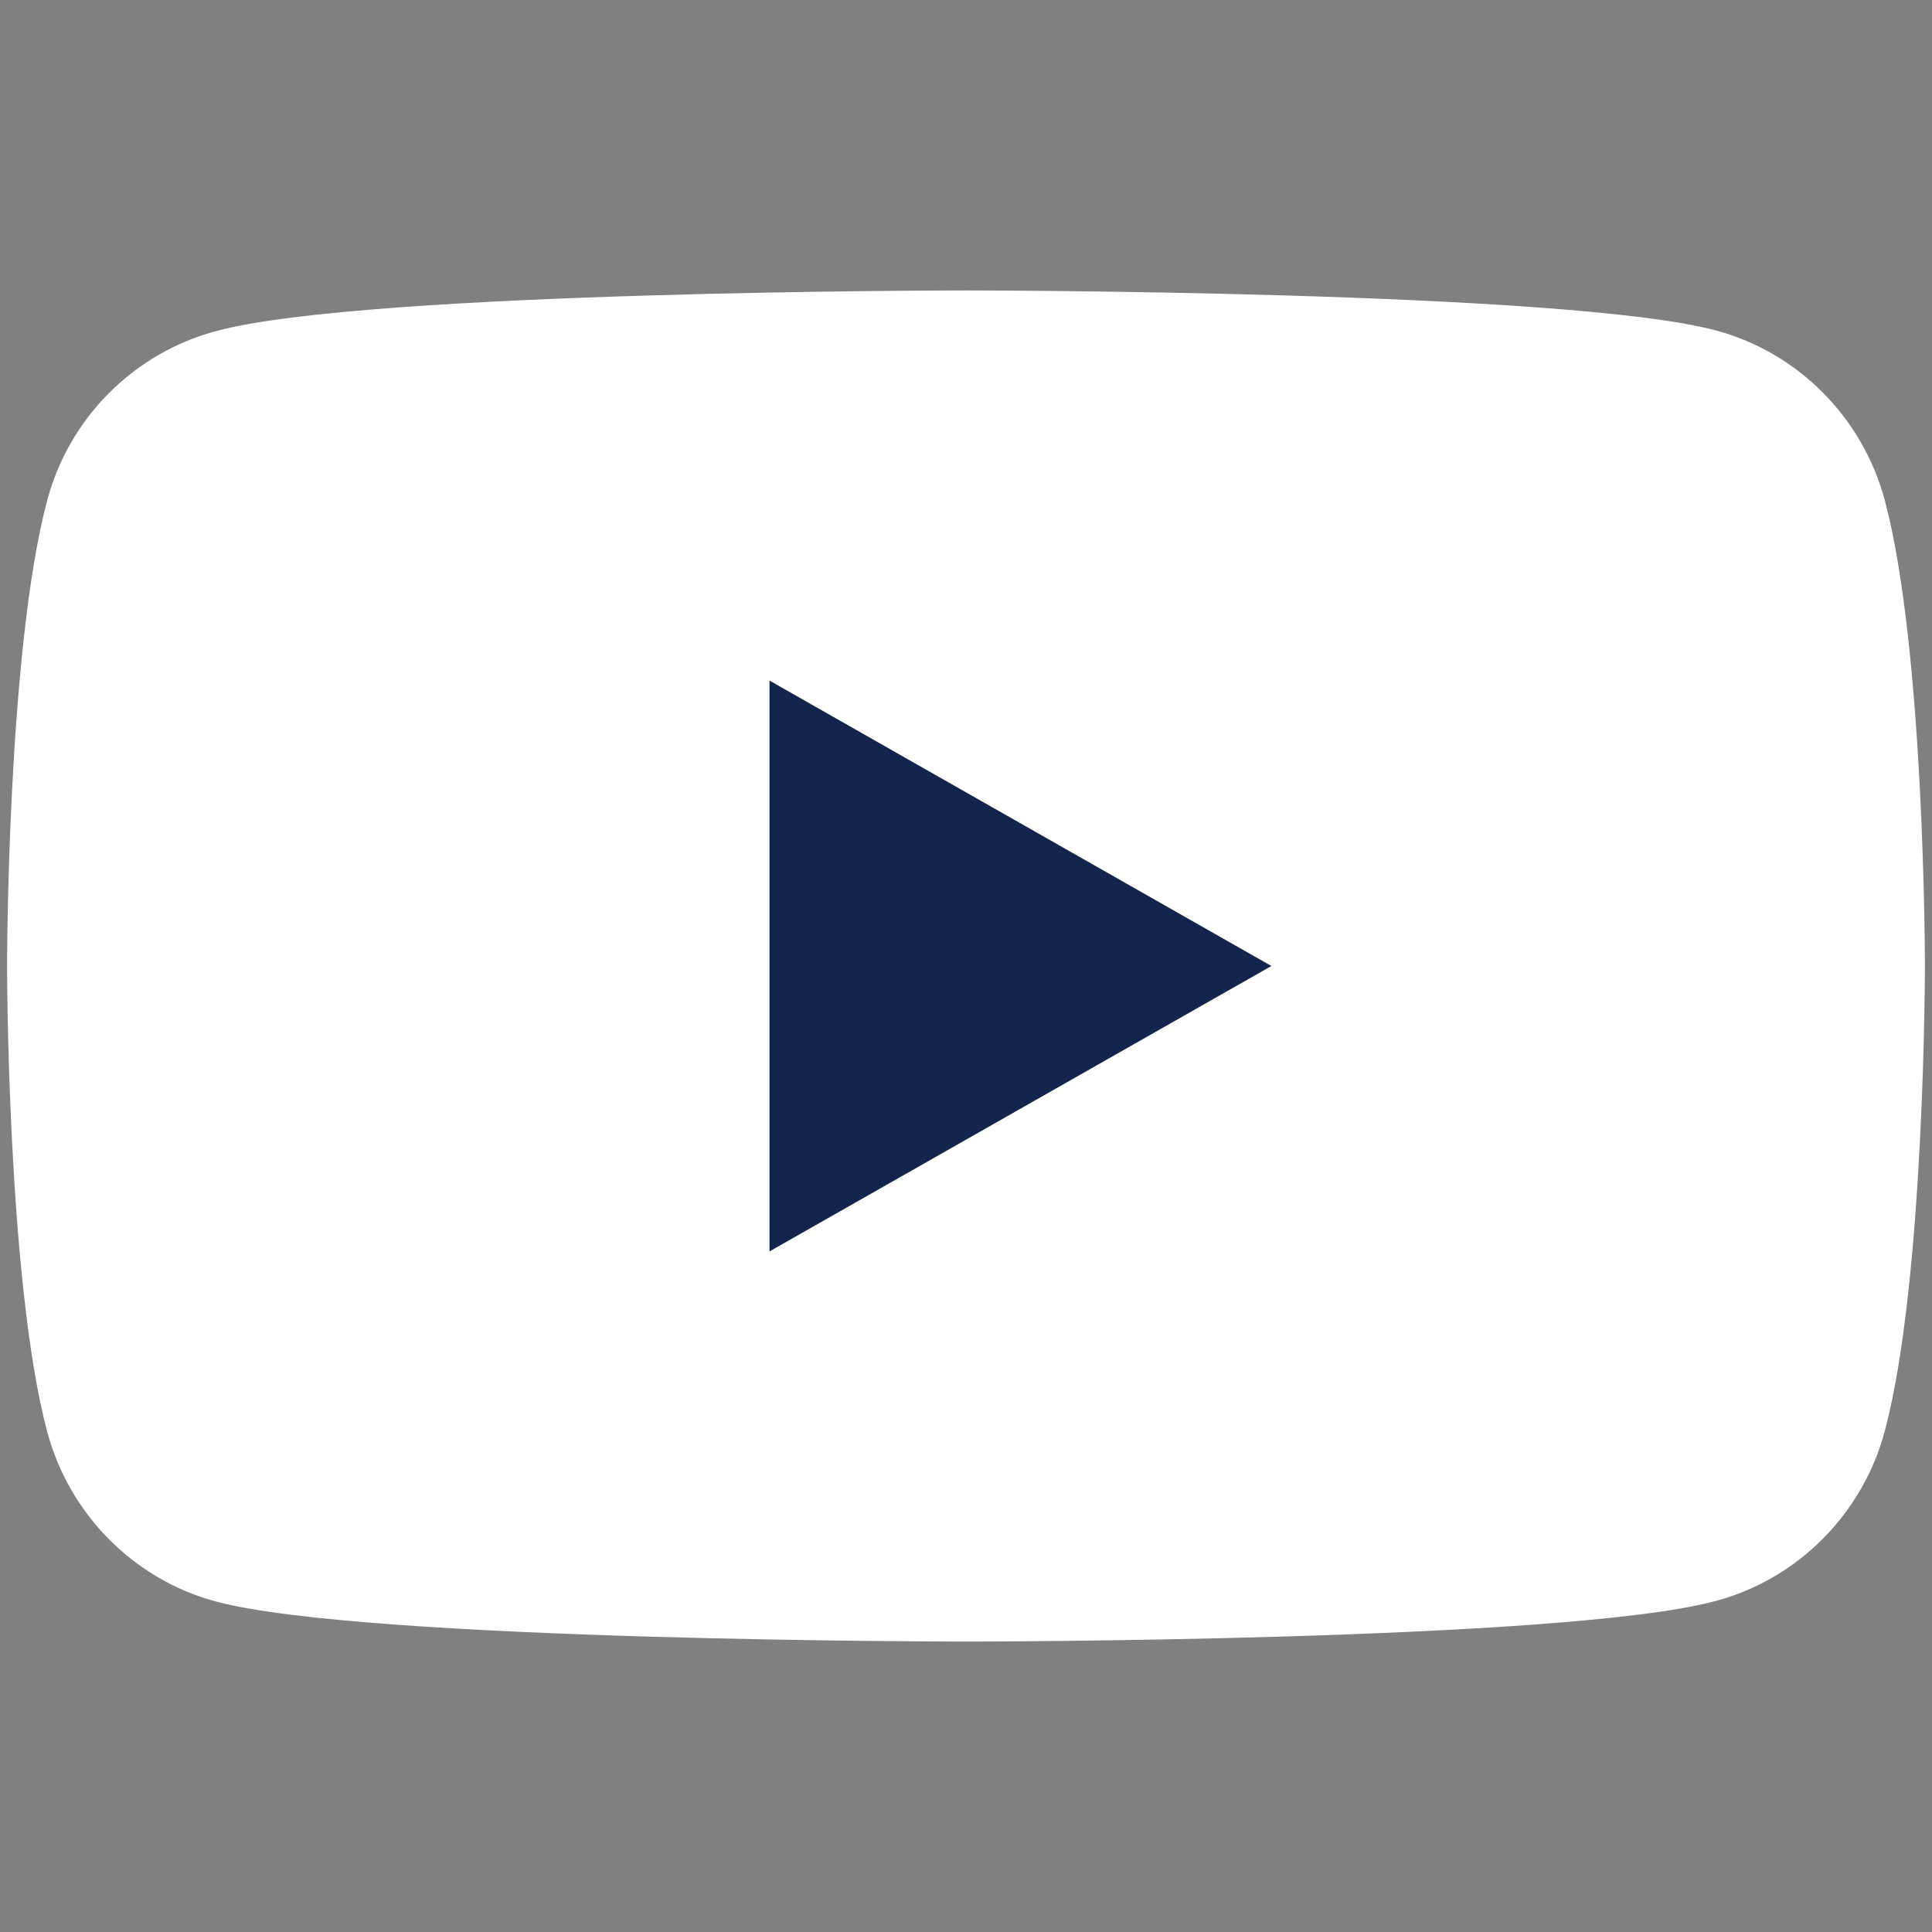 <?xml version="1.0" encoding="utf-8"?>
<!-- Generator: Adobe Illustrator 27.3.1, SVG Export Plug-In . SVG Version: 6.00 Build 0)  -->
<svg version="1.1" id="Camada_1" xmlns="http://www.w3.org/2000/svg" xmlns:xlink="http://www.w3.org/1999/xlink" x="0px" y="0px"
	 viewBox="0 0 30 30" style="enable-background:new 0 0 30 30;" xml:space="preserve">
<rect x="0" y="0" width="30" height="30" fill="#808080" stroke="none"/>
<style type="text/css">
	.st0{fill:#FFFFFF;}
	.st1{fill:#14254D;}
</style>
<path class="st0" d="M29.27,7.78c-0.34-1.29-1.35-2.31-2.63-2.65C24.32,4.51,15,4.51,15,4.51s-9.32,0-11.64,0.63
	C2.08,5.48,1.07,6.49,0.73,7.78C0.11,10.12,0.11,15,0.11,15s0,4.88,0.62,7.22c0.34,1.29,1.35,2.31,2.63,2.65
	C5.68,25.49,15,25.49,15,25.49s9.32,0,11.64-0.63c1.28-0.34,2.29-1.36,2.63-2.65c0.62-2.34,0.62-7.22,0.62-7.22
	S29.89,10.12,29.27,7.78z M11.95,19.43v-8.86L19.74,15L11.95,19.43z"/>
<polygon class="st1" points="11.95,10.57 19.74,15 11.95,19.43 "/>
</svg>
